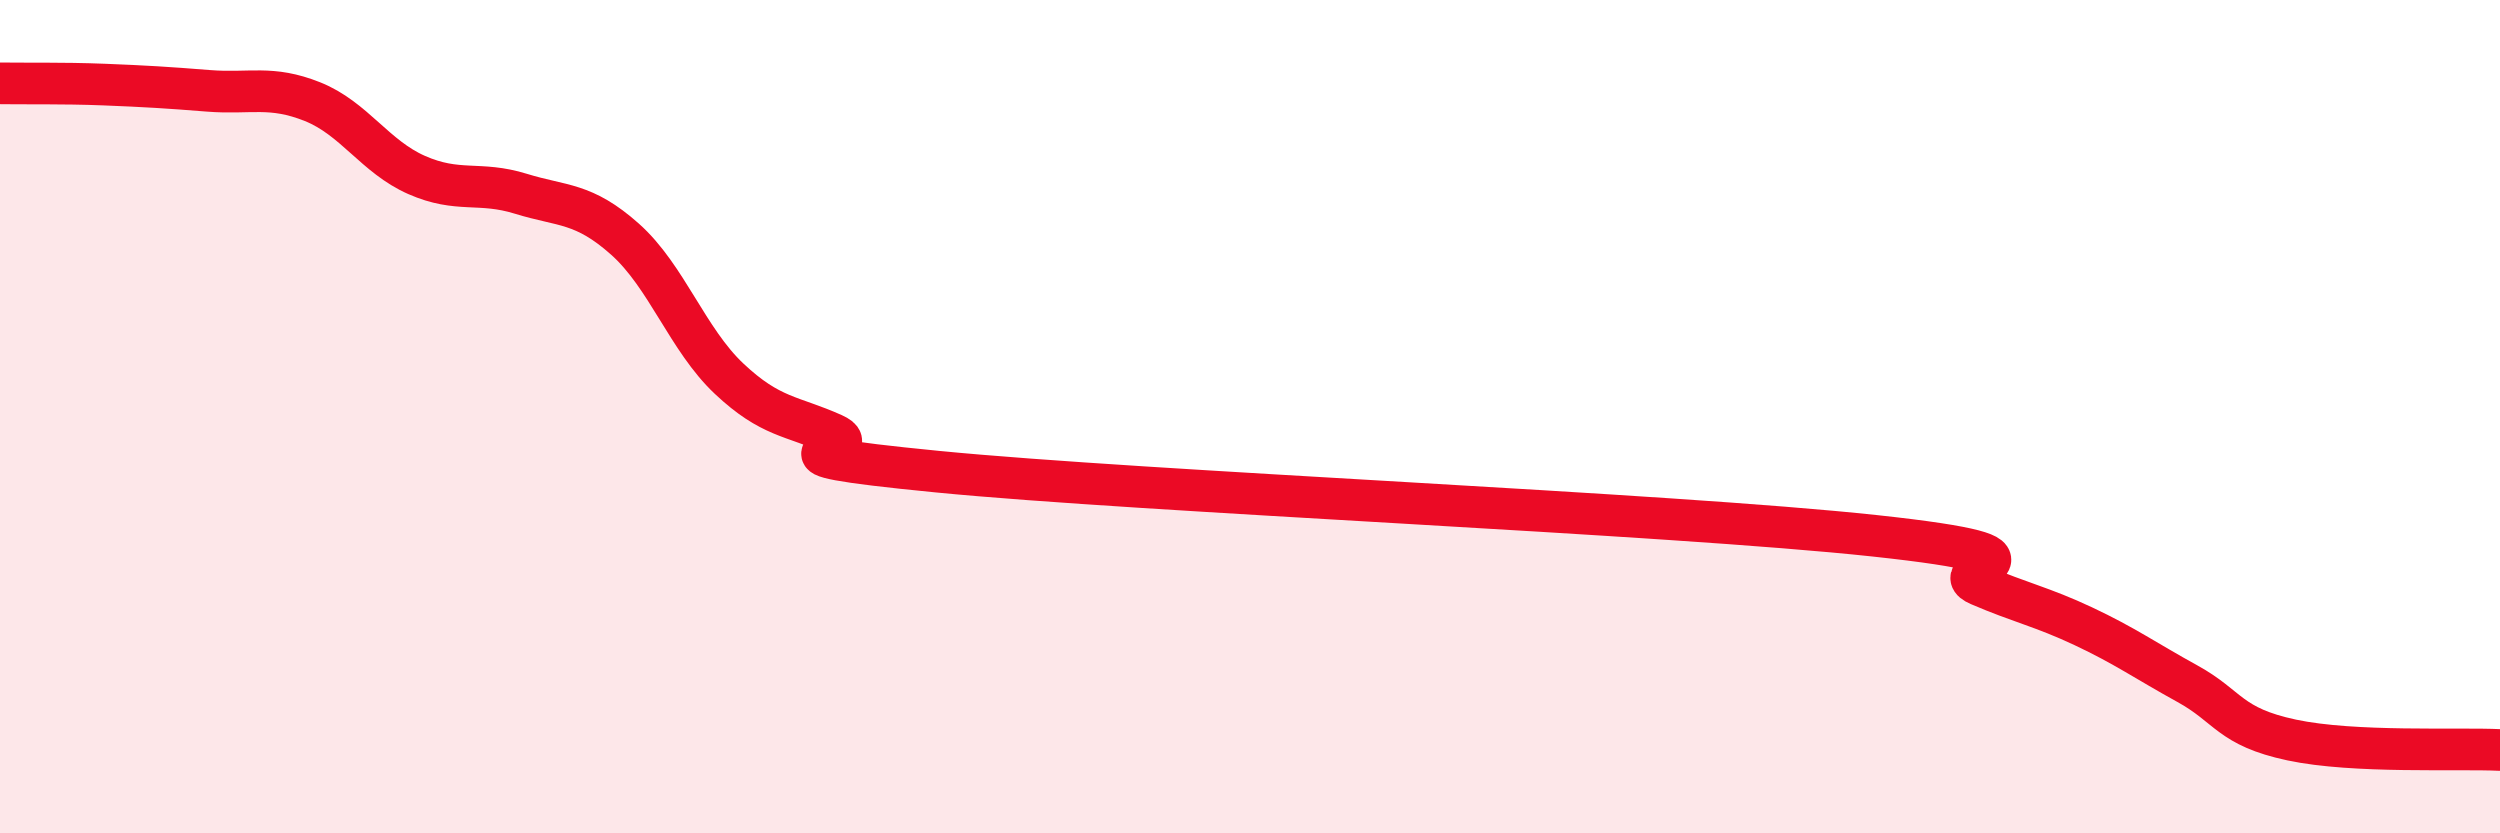 
    <svg width="60" height="20" viewBox="0 0 60 20" xmlns="http://www.w3.org/2000/svg">
      <path
        d="M 0,2 C 0.5,2.01 1.5,1.99 2.5,2.03 C 3.5,2.07 4,2.1 5,2.18 C 6,2.26 6.5,2.04 7.5,2.44 C 8.5,2.84 9,3.76 10,4.2 C 11,4.64 11.5,4.34 12.5,4.65 C 13.5,4.96 14,4.85 15,5.74 C 16,6.63 16.5,8.15 17.5,9.09 C 18.5,10.03 19,9.97 20,10.42 C 21,10.87 17.5,10.83 22.5,11.32 C 27.5,11.81 40,12.32 45,12.86 C 50,13.4 46.5,13.61 47.5,14.04 C 48.5,14.47 49,14.56 50,15.03 C 51,15.5 51.5,15.86 52.5,16.41 C 53.5,16.96 53.5,17.44 55,17.76 C 56.5,18.08 59,17.95 60,18L60 20L0 20Z"
        fill="#EB0A25"
        opacity="0.1"
        stroke-linecap="round"
        stroke-linejoin="round"
      />
      <path
        d="M 0,2 C 0.5,2.01 1.5,1.99 2.5,2.03 C 3.5,2.07 4,2.1 5,2.18 C 6,2.26 6.5,2.04 7.5,2.44 C 8.5,2.84 9,3.76 10,4.2 C 11,4.64 11.5,4.34 12.5,4.65 C 13.5,4.96 14,4.85 15,5.74 C 16,6.63 16.5,8.15 17.5,9.09 C 18.5,10.03 19,9.97 20,10.42 C 21,10.87 17.5,10.83 22.5,11.32 C 27.5,11.81 40,12.32 45,12.86 C 50,13.4 46.5,13.61 47.5,14.04 C 48.5,14.47 49,14.56 50,15.03 C 51,15.5 51.5,15.86 52.5,16.41 C 53.5,16.96 53.5,17.44 55,17.76 C 56.5,18.08 59,17.95 60,18"
        stroke="#EB0A25"
        stroke-width="1"
        fill="none"
        stroke-linecap="round"
        stroke-linejoin="round"
      />
    </svg>
  